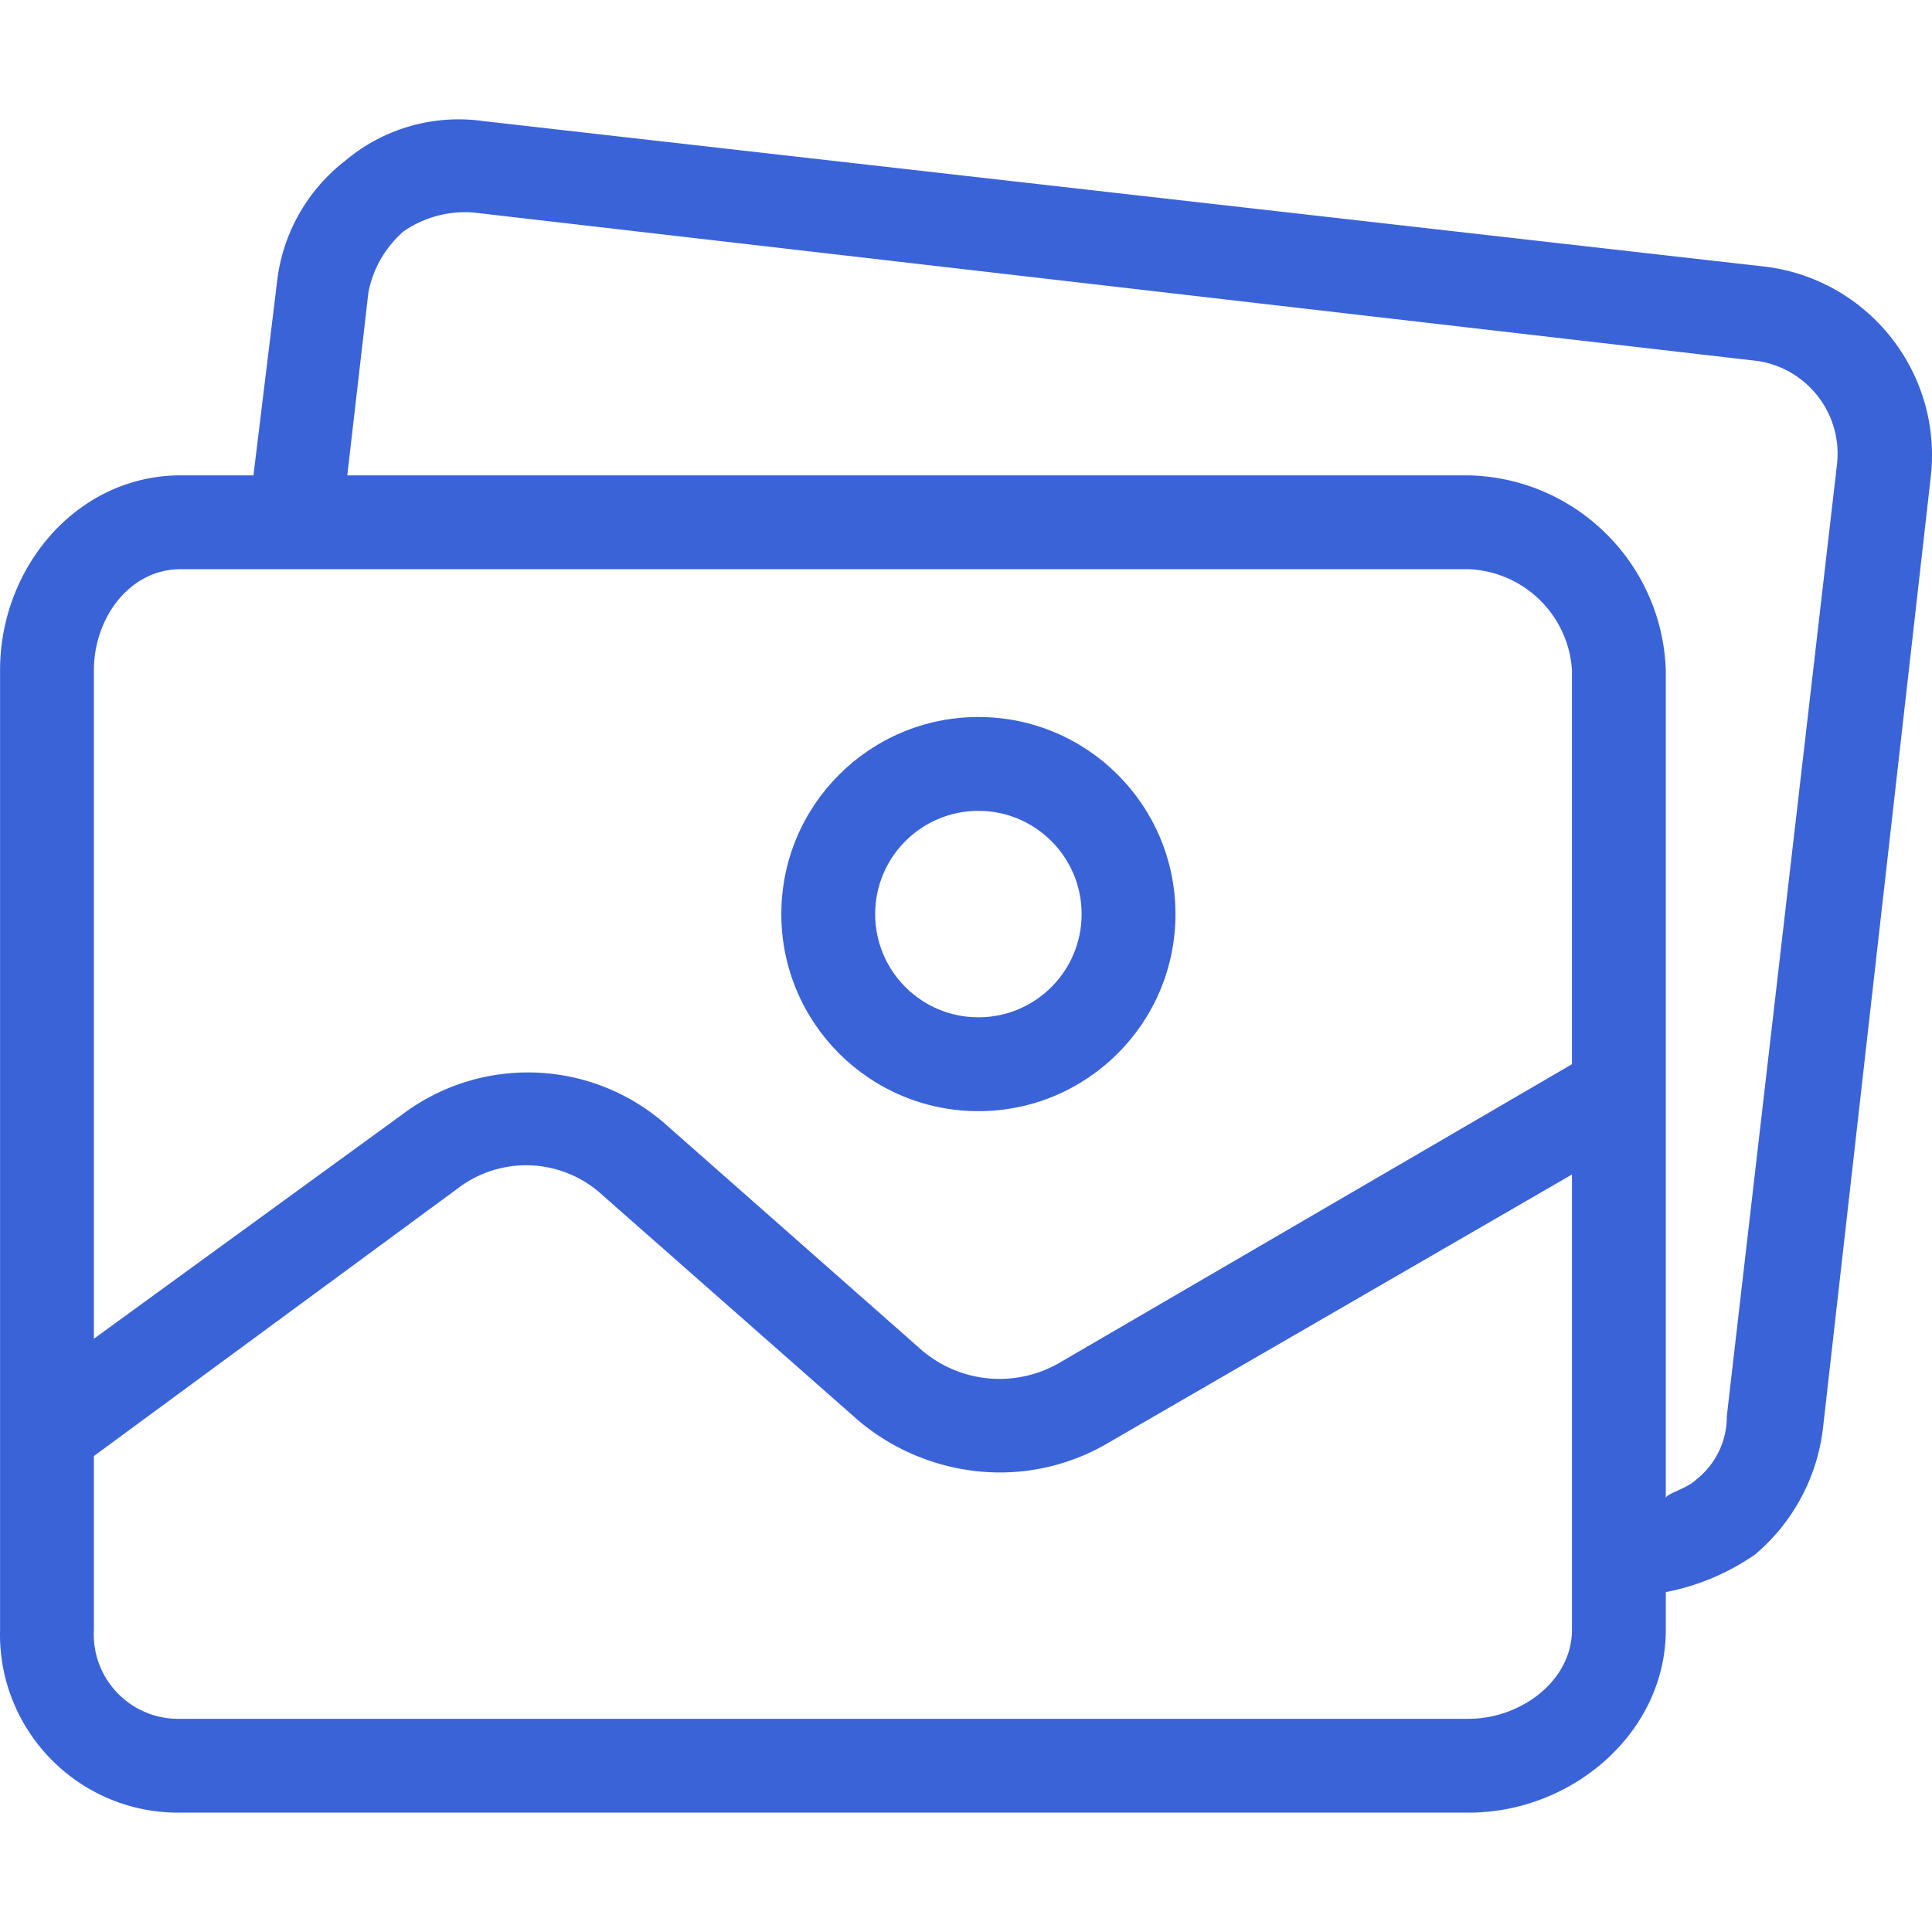 <svg xmlns="http://www.w3.org/2000/svg" version="1.1" xmlns:xlink="http://www.w3.org/1999/xlink" width="512" height="512" x="0" y="0" viewBox="0 0 430.23 430.23" style="enable-background:new 0 0 512 512" xml:space="preserve" class=""><g><path d="M217.875 159.668c-24.237 0-43.886 19.648-43.886 43.886 0 24.237 19.648 43.886 43.886 43.886 24.237 0 43.886-19.648 43.886-43.886 0-24.238-19.648-43.886-43.886-43.886zm0 66.873c-12.696 0-22.988-10.292-22.988-22.988s10.292-22.988 22.988-22.988 22.988 10.292 22.988 22.988-10.292 22.988-22.988 22.988z" fill="#3a63d8" opacity="1" data-original="#000000"></path><path d="M392.896 59.357 107.639 26.966a39.18 39.18 0 0 0-30.824 8.882 39.705 39.705 0 0 0-15.151 27.167l-5.224 42.841H40.243c-22.988 0-40.229 20.375-40.229 43.363V362.9c-.579 21.921 16.722 40.162 38.644 40.741.528.014 1.057.017 1.585.01h286.824c22.988 0 43.886-17.763 43.886-40.751v-8.359a52.242 52.242 0 0 0 19.853-8.359 43.366 43.366 0 0 0 15.151-28.212l24.033-212.114c2.45-23.041-14.085-43.768-37.094-46.499zM350.055 362.9c0 11.494-11.494 19.853-22.988 19.853H40.243c-10.383.305-19.047-7.865-19.352-18.248a18.68 18.68 0 0 1 .021-1.605v-38.661l80.98-59.559c9.728-7.469 23.43-6.805 32.392 1.567l56.947 50.155a49.114 49.114 0 0 0 30.825 11.494 47.542 47.542 0 0 0 25.078-6.792l102.922-59.559V362.9zm0-125.91-113.894 66.351a26.645 26.645 0 0 1-30.825-2.612l-57.469-50.678c-16.471-14.153-40.545-15.021-57.992-2.09l-68.963 50.155V149.219c0-11.494 7.837-22.465 19.331-22.465h286.824c12.28.509 22.197 10.201 22.988 22.465v87.771zm59.057-133.955c-.007.069-.013.139-.021.208l-24.555 212.114a17.762 17.762 0 0 1-6.792 14.106c-2.09 2.09-6.792 3.135-6.792 4.18V149.219c-.825-23.801-20.077-42.824-43.886-43.363H77.337l4.702-40.751a24.034 24.034 0 0 1 7.837-13.584 24.032 24.032 0 0 1 15.674-4.18l284.735 32.914c11.488 1.091 19.918 11.29 18.827 22.78z" fill="#3a63d8" opacity="1" data-original="#000000"></path></g></svg>